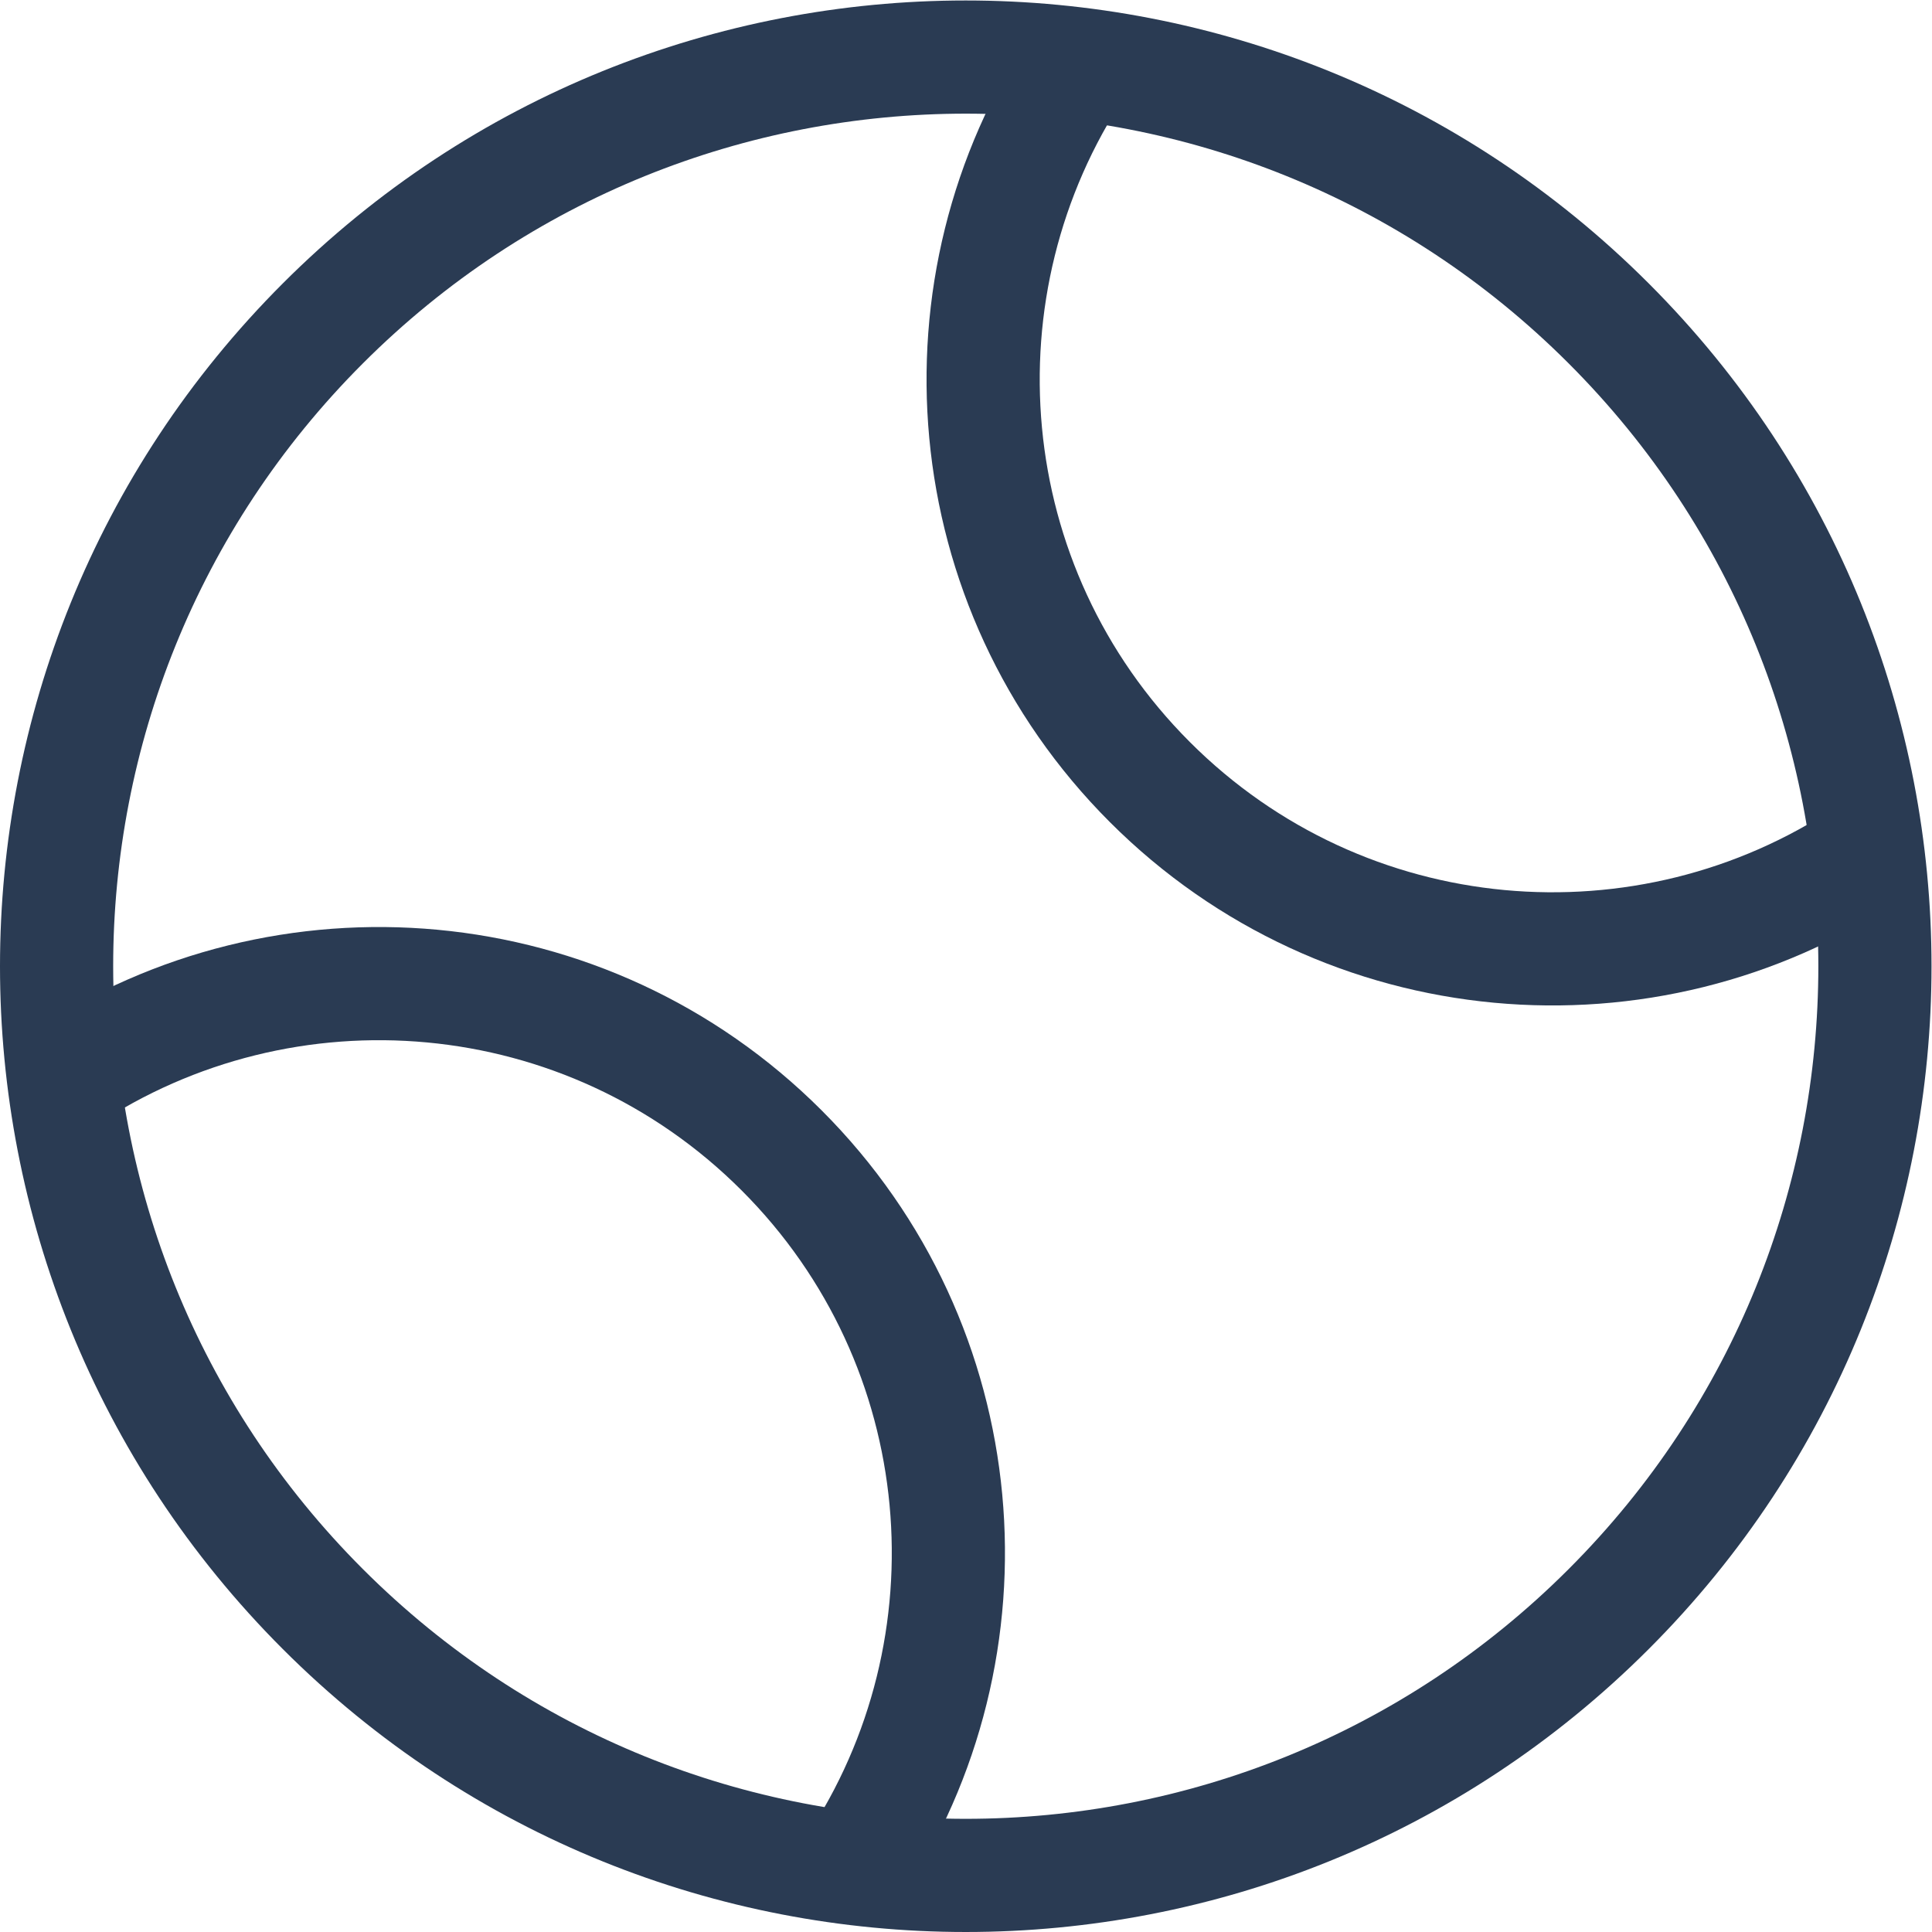 <svg xmlns="http://www.w3.org/2000/svg" version="1.1" xmlns:xlink="http://www.w3.org/1999/xlink" width="512" height="512" x="0" y="0" viewBox="0 0 682.667 682.667" style="enable-background:new 0 0 512 512" xml:space="preserve" class=""><g><defs><clipPath id="a" clipPathUnits="userSpaceOnUse"><path d="M0 512h512V0H0Z" fill="#2a3b53" opacity="1" data-original="#000000" class=""></path></clipPath></defs><g clip-path="url(#a)" transform="matrix(1.333 0 0 -1.333 0 682.667)"><path d="M0 0c94.117-94.116 94.117-246.709 0-340.825-94.116-94.117-246.709-94.117-340.825 0-94.117 94.116-94.117 246.709 0 340.825C-246.709 94.117-94.116 94.117 0 0Z" style="stroke-linecap: butt; stroke-linejoin: miter; stroke-miterlimit: 10; stroke-dasharray: none; stroke-opacity: 1;" transform="translate(426.413 426.413)" fill="none" stroke="#2A3B53" stroke-width="30px" stroke-linecap="butt" stroke-linejoin="miter" stroke-miterlimit="10" stroke-dasharray="none" stroke-opacity="" data-original="#000000" class="" opacity="1"></path><path d="M0 0c-58.636-39.104-138.602-32.786-190.344 18.957l-.001.001c-51.742 51.742-58.061 131.708-18.957 190.344" style="stroke-linecap: butt; stroke-linejoin: miter; stroke-miterlimit: 10; stroke-dasharray: none; stroke-opacity: 1;" transform="translate(495.155 285.853)" fill="none" stroke="#2A3B53" stroke-width="30px" stroke-linecap="butt" stroke-linejoin="miter" stroke-miterlimit="10" stroke-dasharray="none" stroke-opacity="" data-original="#000000" class="" opacity="1"></path><path d="M0 0c58.636 39.104 138.602 32.786 190.344-18.957l.001-.001c51.742-51.742 58.061-131.708 18.957-190.344" style="stroke-linecap: butt; stroke-linejoin: miter; stroke-miterlimit: 10; stroke-dasharray: none; stroke-opacity: 1;" transform="translate(16.845 226.147)" fill="none" stroke="#2A3B53" stroke-width="30px" stroke-linecap="butt" stroke-linejoin="miter" stroke-miterlimit="10" stroke-dasharray="none" stroke-opacity="" data-original="#000000" class="" opacity="1"></path></g></g></svg>